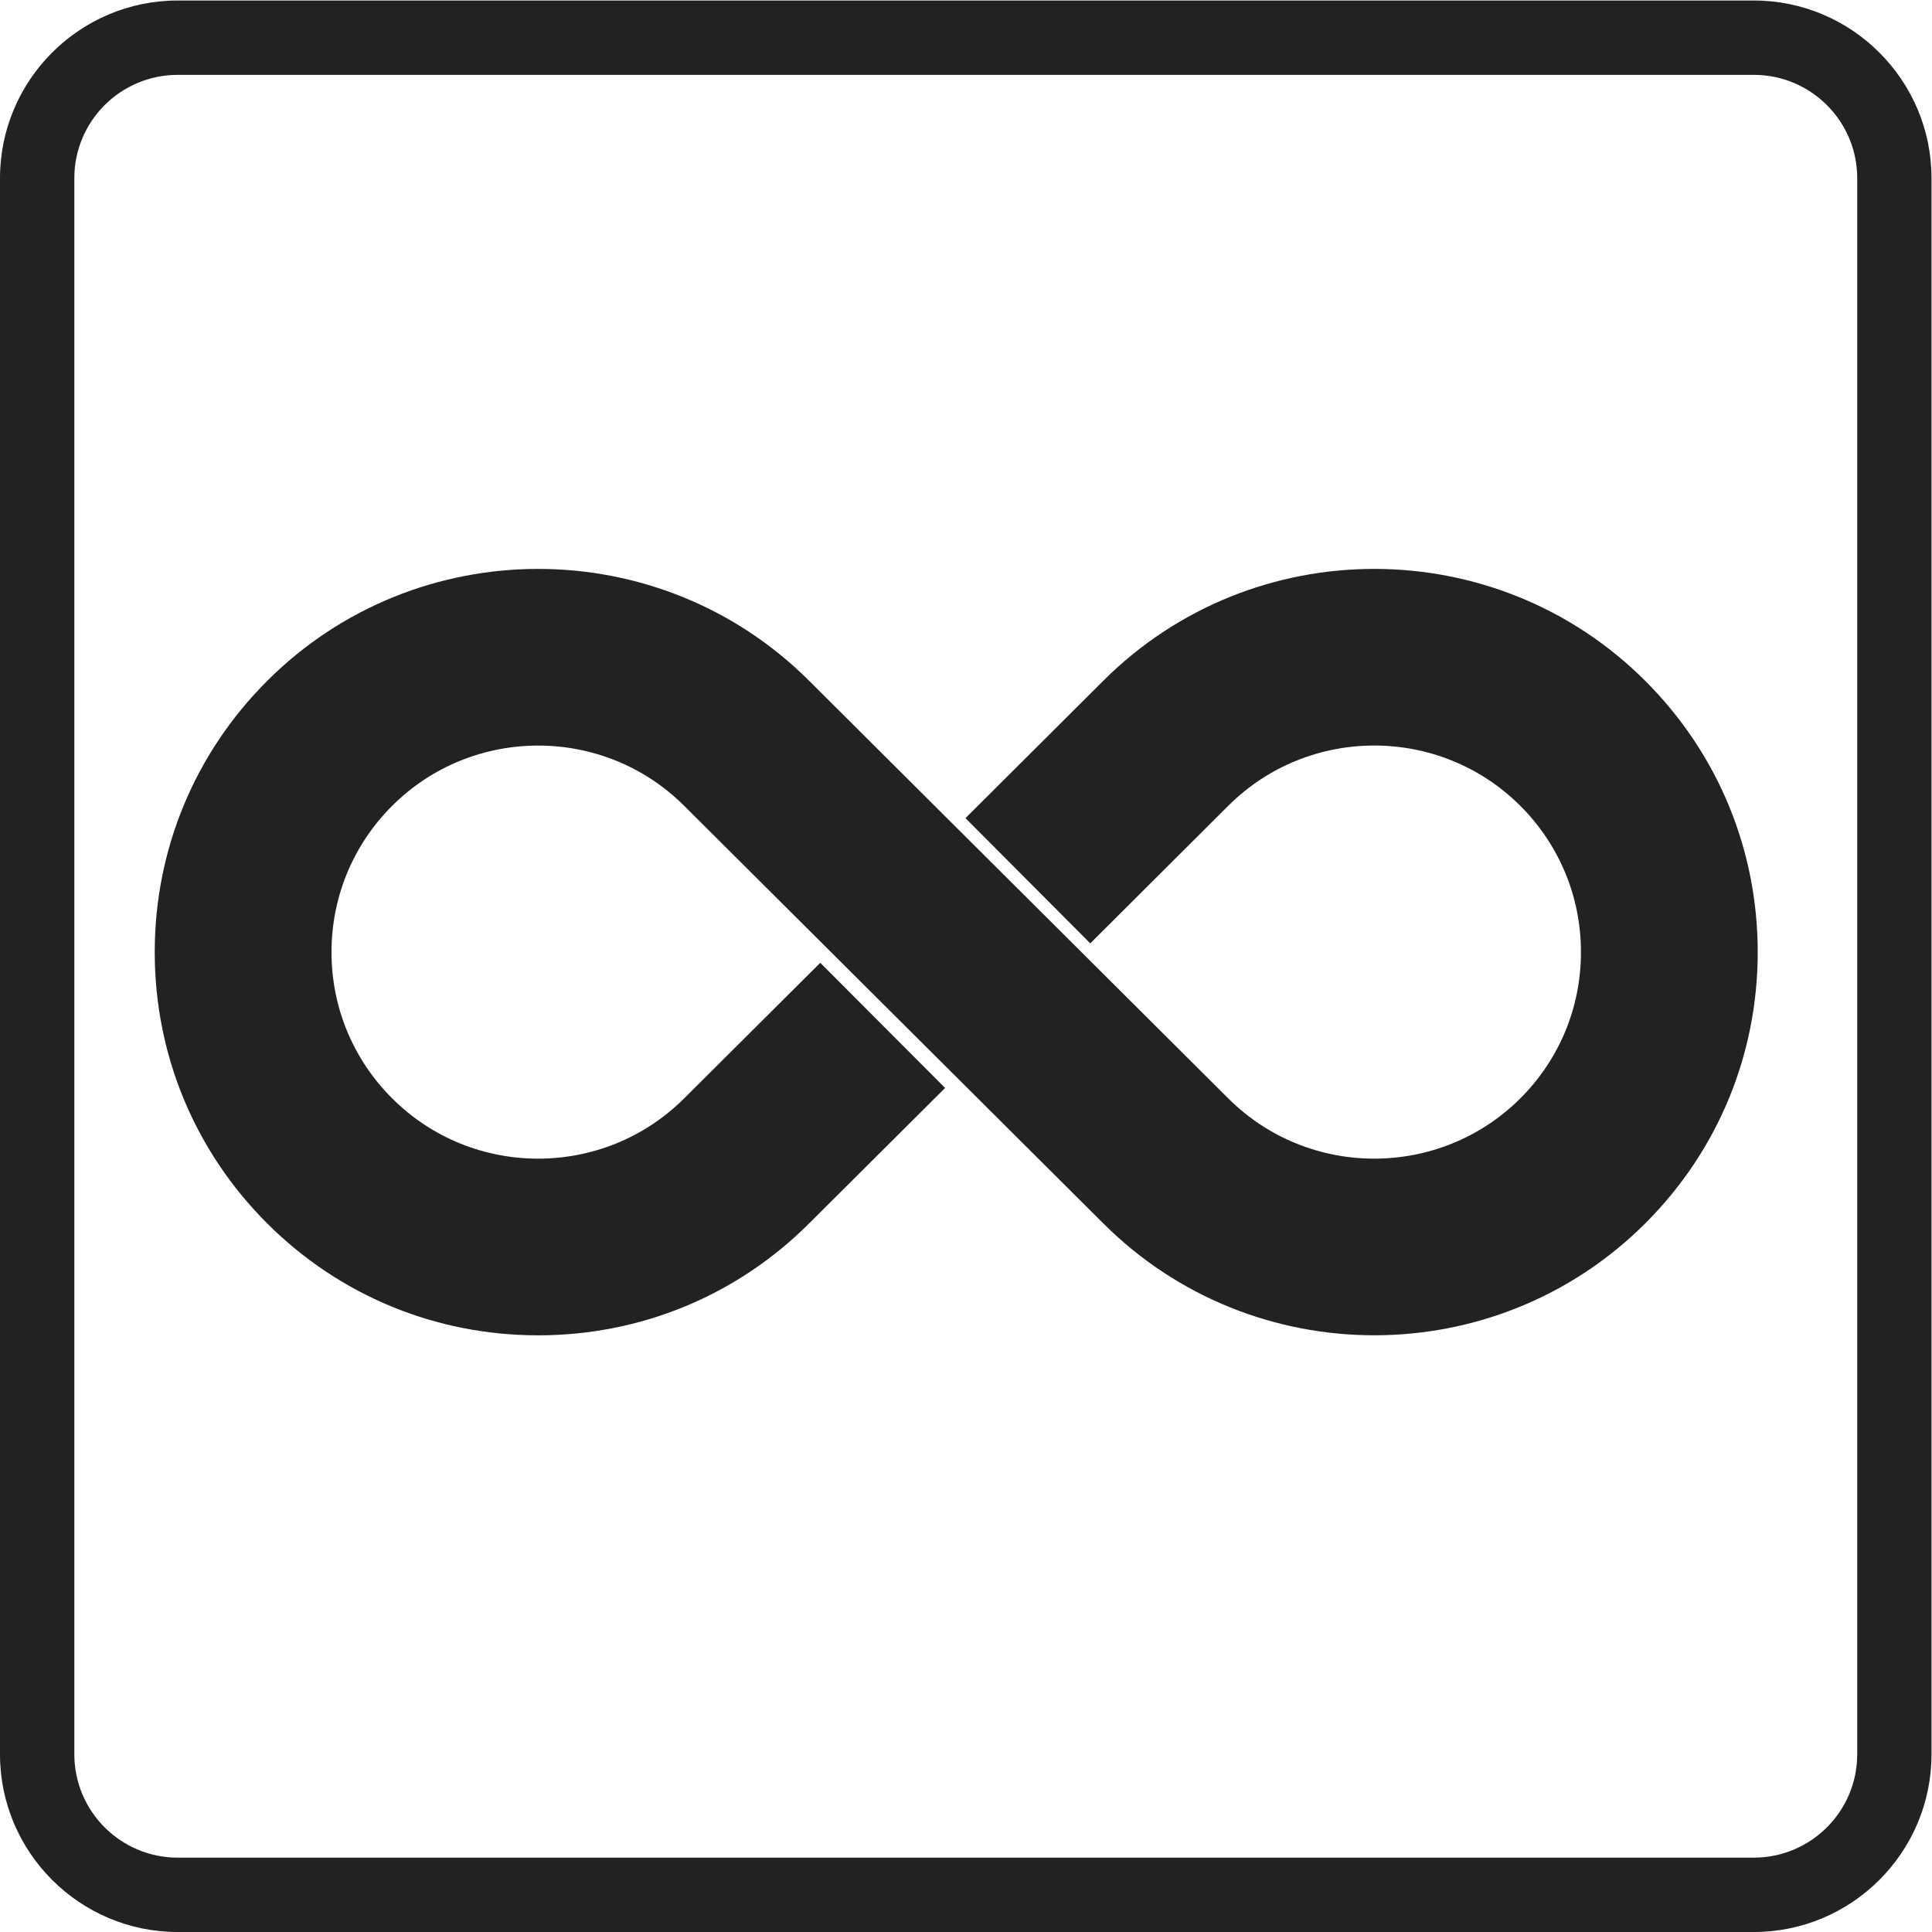 <?xml version="1.0" encoding="UTF-8" standalone="no"?>
<!-- Created with Inkscape (http://www.inkscape.org/) -->

<svg
   version="1.1"
   id="svg2"
   width="342.667"
   height="342.667"
   viewBox="0 0 342.667 342.667"
   sodipodi:docname="02.eps"
   xmlns:inkscape="http://www.inkscape.org/namespaces/inkscape"
   xmlns:sodipodi="http://sodipodi.sourceforge.net/DTD/sodipodi-0.dtd"
   xmlns="http://www.w3.org/2000/svg"
   xmlns:svg="http://www.w3.org/2000/svg">
  <defs
     id="defs6" />
  <sodipodi:namedview
     id="namedview4"
     pagecolor="#ffffff"
     bordercolor="#000000"
     borderopacity="0.25"
     inkscape:showpageshadow="2"
     inkscape:pageopacity="0.0"
     inkscape:pagecheckerboard="0"
     inkscape:deskcolor="#d1d1d1" />
  <g
     id="g8"
     inkscape:groupmode="layer"
     inkscape:label="ink_ext_XXXXXX"
     transform="matrix(1.333,0,0,-1.333,0,342.667)">
    <g
       id="g10"
       transform="scale(0.1)">
      <path
         d="M 2333.55,2569.97 H 236.441 C 106.035,2569.97 0,2463.91 0,2333.63 V 236.461 C 0,106.051 106.035,0 236.441,0 H 2333.55 c 130.34,0 236.44,106.051 236.44,236.461 V 2333.63 c 0,130.28 -106.1,236.34 -236.44,236.34 z M 2471.14,236.461 c 0,-75.871 -61.72,-137.531 -137.59,-137.531 H 236.441 C 160.57,98.93 98.914,160.59 98.914,236.461 V 2333.63 c 0,75.81 61.656,137.41 137.527,137.41 H 2333.55 c 75.87,0 137.59,-61.6 137.59,-137.41 V 236.461"
         style="fill:#222222;fill-opacity:1;fill-rule:nonzero;stroke:none"
         id="path12" />
      <path
         d="m 1468.41,1665.24 -183.78,-183.17 166.04,-166.65 183.74,183.2 c 107.25,106.89 281.57,106.68 388.59,-0.31 51.94,-51.97 80.55,-121.08 80.55,-194.56 0,-73.41 -28.61,-142.47 -80.49,-194.39 -107.15,-106.99 -281.4,-107.21 -388.65,-0.32 l -558.23,556.2 c -198.981,198.2 -522.328,197.89 -720.836,-0.72 -96.379,-96.32 -149.453,-224.48 -149.453,-360.77 0,-136.28 53.074,-264.39 149.394,-360.699 96.172,-96.16 224.27,-149.141 360.817,-149.141 136.113,0 264.023,52.719 360.078,148.52 l 181.34,180.61 -166.09,166.56 -181.25,-180.56 c -107.289,-106.89 -281.551,-106.72 -388.528,0.32 -51.937,51.92 -80.55,120.98 -80.55,194.39 0,73.48 28.613,142.59 80.55,194.56 107.024,106.93 281.34,107.09 388.528,0.31 l 558.23,-556.19 c 199,-198.211 522.34,-197.899 720.9,0.621 96.38,96.309 149.45,224.419 149.45,360.699 0,136.29 -53.07,264.45 -149.45,360.77 -198.51,198.61 -521.96,198.92 -720.9,0.72"
         style="fill:#222222;fill-opacity:1;fill-rule:nonzero;stroke:none"
         id="path14" />
    </g>
  </g>
</svg>
